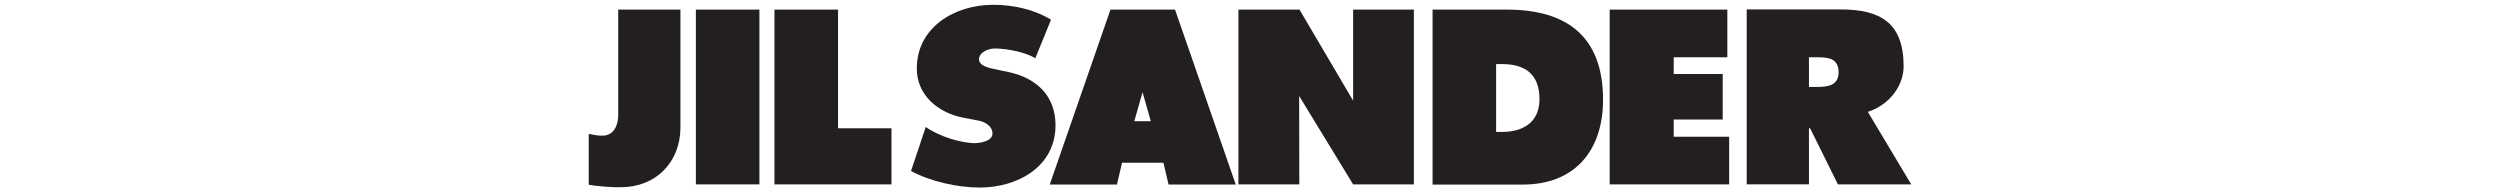 <svg xml:space="preserve" style="enable-background:new 0 0 799 62.2;" viewBox="0 0 799 62.2" y="0px" x="0px" xmlns:xlink="http://www.w3.org/1999/xlink" xmlns="http://www.w3.org/2000/svg" id="Layer_1" version="1.1">
<style type="text/css">
	.st0{fill-rule:evenodd;clip-rule:evenodd;fill:#FFFFFF;}
	.st1{fill-rule:evenodd;clip-rule:evenodd;fill:#231F20;}
</style>
<rect height="130" width="850" class="st0" y="-29" x="-15"></rect>
<g>
	<polygon points="415.26,58.93 395.8,58.93 395.8,3.07 415.32,3.07 432.46,32.17 432.46,3.07 451.87,3.07 451.87,58.93 
		432.46,58.93 415.21,30.68" class="st1"></polygon>
	<path d="M198.43,59.83c11.21,0,19.04-7.99,19.04-19.15V3.07h-19.89v33.7c0,2.38-0.79,6.03-4.34,6.56
		c-2.33,0.11-3.23-0.21-5.08-0.53v16.24C189.7,59.41,195.68,59.94,198.43,59.83L198.43,59.83z" class="st1"></path>
	<polygon points="222.4,3.07 242.71,3.07 242.71,58.93 222.4,58.93" class="st1"></polygon>
	<polygon points="247.52,3.07 267.84,3.07 267.84,41 284.92,41 284.92,58.93 247.52,58.93" class="st1"></polygon>
	<path d="M311.21,45.76c2.01,0,5.92-0.58,5.98-3.02c0.05-2.54-2.54-3.81-4.39-4.18l-4.71-0.9
		c-7.93-1.43-15.08-6.98-15.08-15.76c0-13.28,12.22-20.37,24.39-20.37c6.4,0,13.01,1.43,18.51,4.76l-5.03,12.33
		c-2.8-1.8-8.68-3.12-13.01-3.12c-1.8,0-4.97,1.11-4.97,3.44c0,2.06,2.96,2.7,4.55,3.07l5.08,1.06c8.62,1.9,14.81,7.46,14.81,16.93
		c0,13.33-12.17,19.94-24.23,19.94c-7.04,0-15.66-1.9-21.95-5.29l4.71-14.07C297.99,42.11,303.91,45.28,311.21,45.76L311.21,45.76z" class="st1"></path>
	<polygon points="514.45,3.07 552.06,3.07 552.06,18.31 534.92,18.31 534.92,23.65 550.58,23.65 550.58,38.2 
		534.92,38.2 534.92,43.7 552.64,43.7 552.64,58.93 514.45,58.93" class="st1"></polygon>
	<path d="M478.16,42.16h1.9c6.77,0,11.96-3.12,11.96-10.47c0-7.88-4.5-11.21-11.96-11.21h-1.9V42.16L478.16,42.16z
		 M457.85,58.93V3.07h23.75c18.78,0,30.73,8.25,30.73,28.78c0,16.61-9.31,27.14-25.66,27.14h-28.83V58.93z" class="st1"></path>
	<path d="M578.14,41h0.37l8.89,17.93h23.43l-13.86-23.17c7.56-2.54,11.43-8.94,11.43-14.55
		c0-14.07-7.56-18.2-20.21-18.2h-29.94v55.91h19.89L578.14,41L578.14,41z M578.14,18.31h2.96c3.49,0,6.51,0.53,6.51,4.81
		c0,4.13-3.33,4.66-6.67,4.66h-2.8V18.31L578.14,18.31z" class="st1"></path>
	<path d="M362.52,38.73l2.64-9.26l2.64,9.26H362.52L362.52,38.73z M358.61,52h13.22l1.64,6.98h21.48L375.54,3.07h-20.63
		l-19.41,55.91h21.48L358.61,52L358.61,52z" class="st1"></path>
</g>
</svg>
